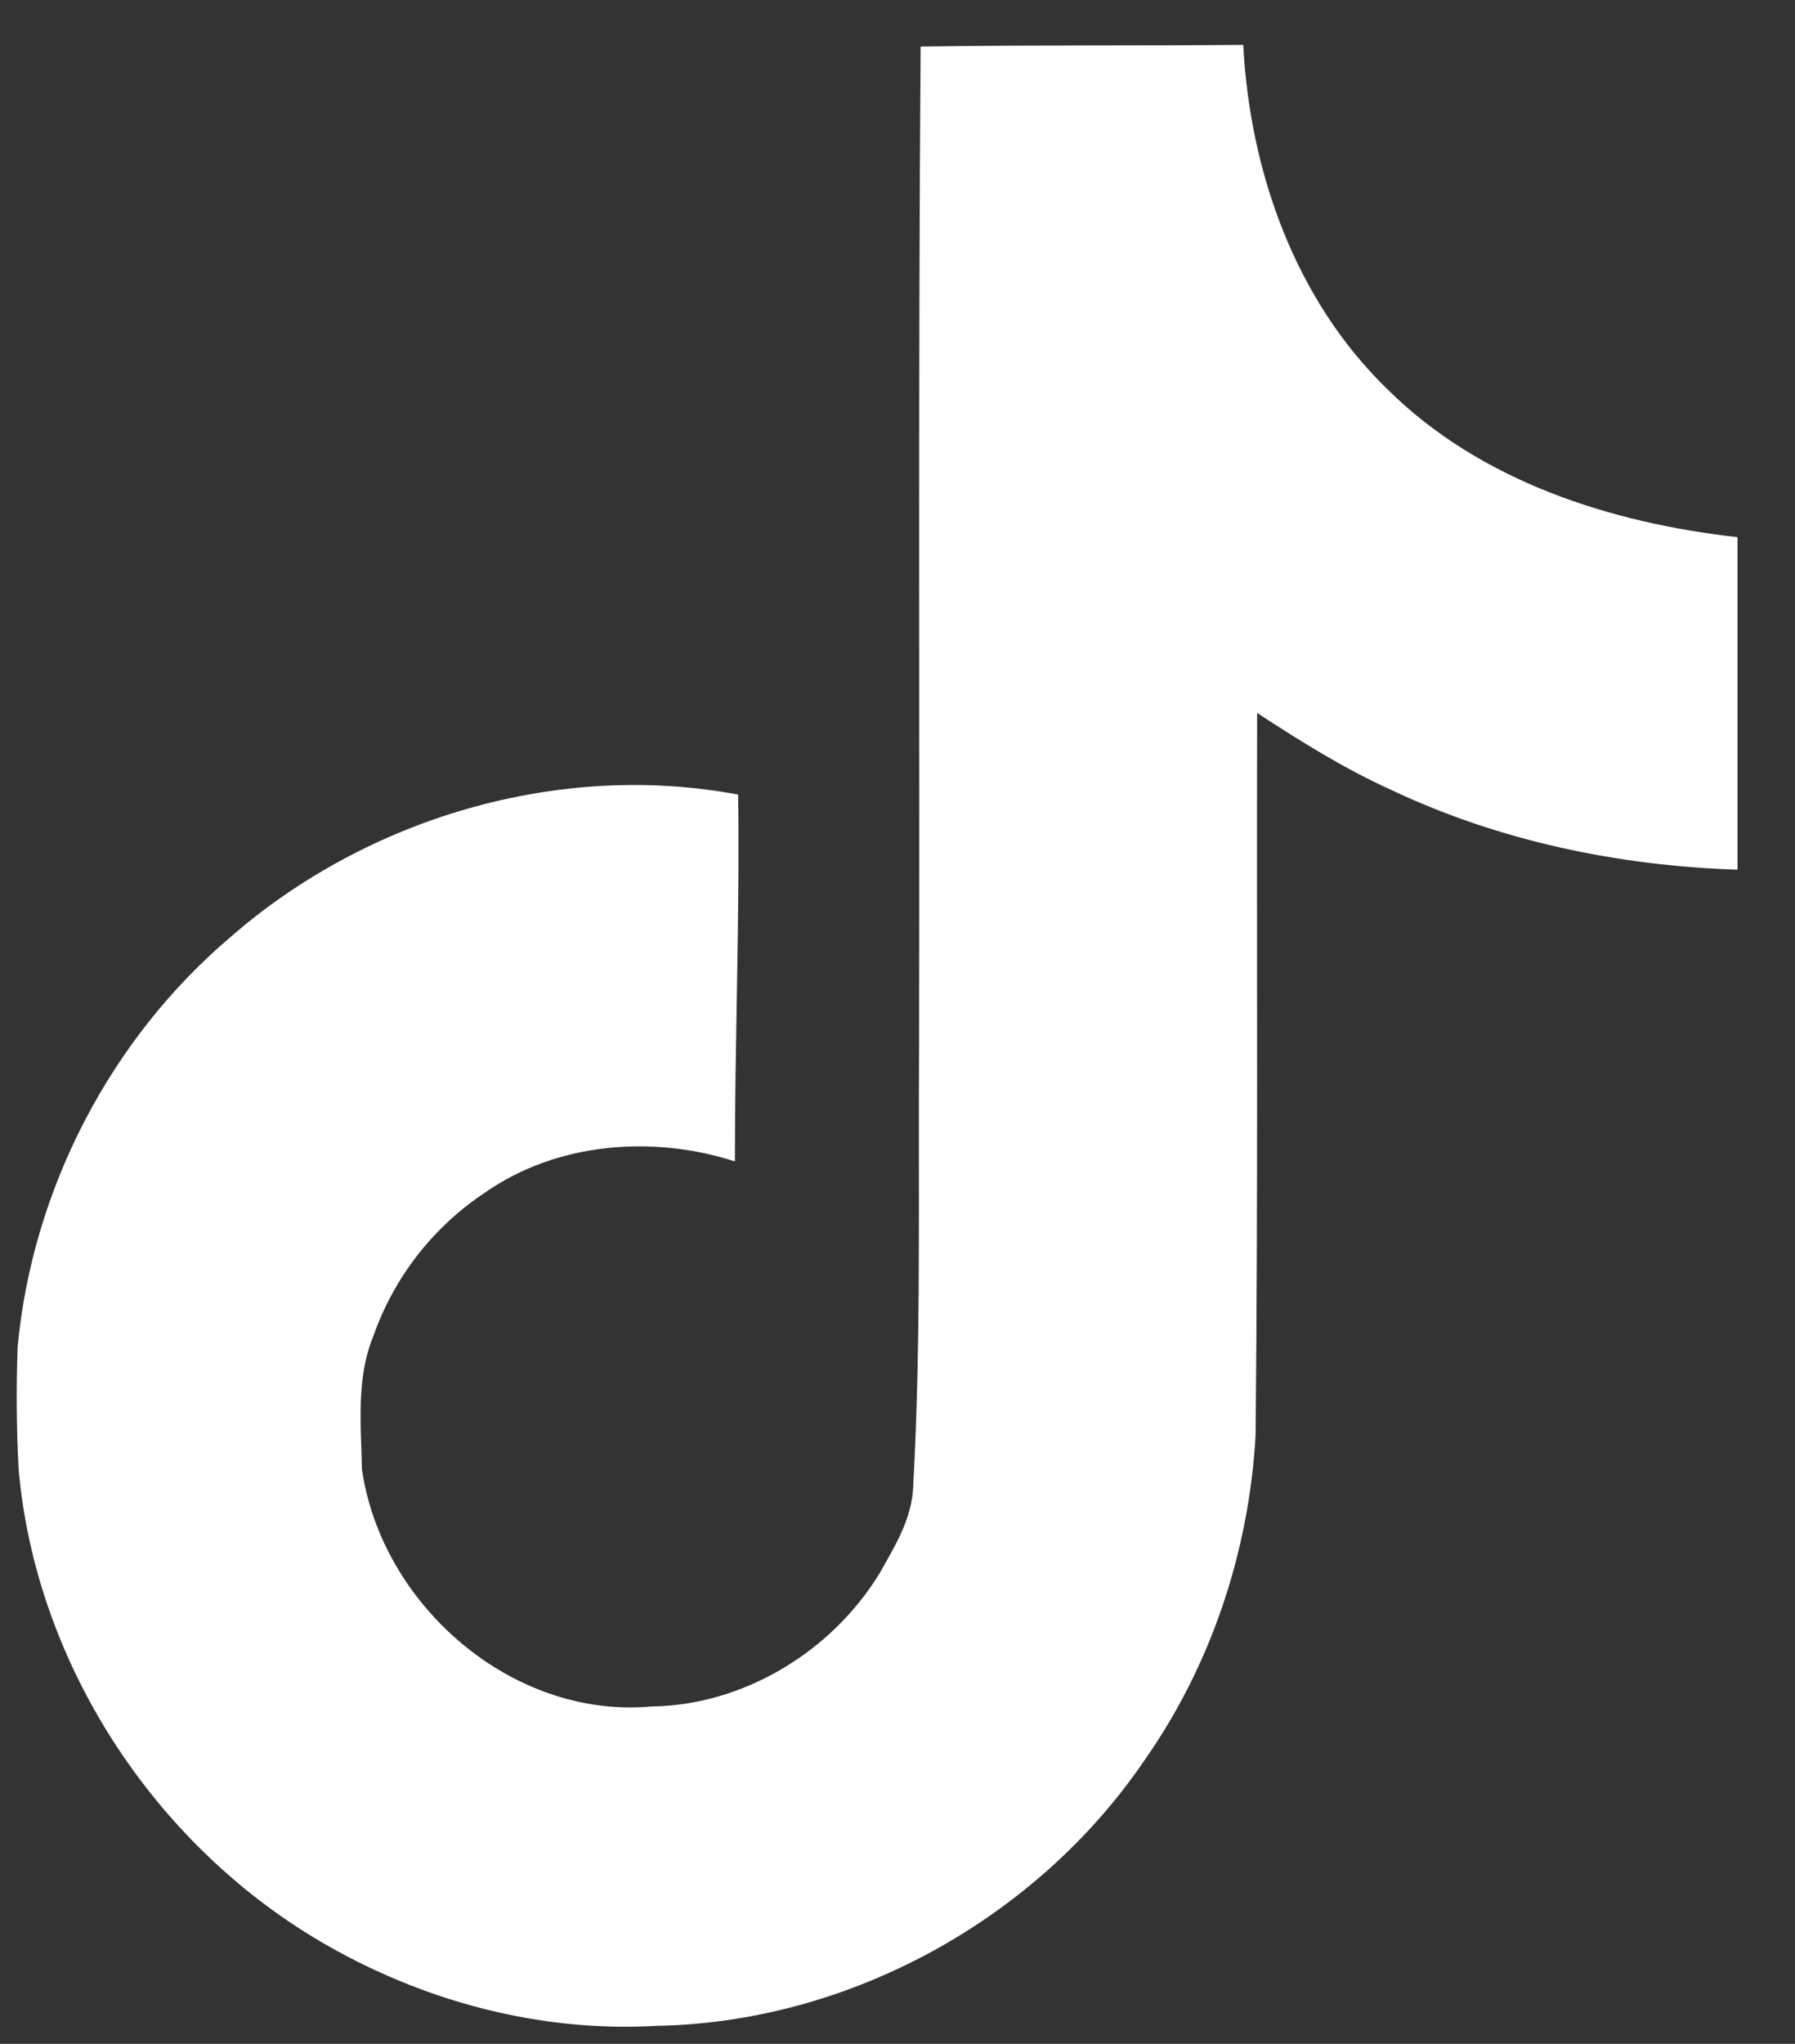 <svg width="29" height="33" viewBox="0 0 29 33" fill="none" xmlns="http://www.w3.org/2000/svg">
<rect x="0" y="0" width="29" height="33" fill="#333333" stroke="none"/>
<path d="M14.873 0.752C16.618 0.725 18.353 0.741 20.086 0.725C20.191 2.766 20.925 4.845 22.419 6.288C23.91 7.767 26.019 8.444 28.071 8.673V14.042C26.148 13.979 24.216 13.579 22.471 12.751C21.711 12.407 21.003 11.964 20.31 11.511C20.301 15.407 20.326 19.298 20.285 23.178C20.181 25.042 19.566 26.897 18.482 28.433C16.738 30.99 13.711 32.657 10.602 32.709C8.695 32.818 6.79 32.298 5.165 31.34C2.472 29.752 0.577 26.845 0.301 23.725C0.266 23.064 0.261 22.402 0.285 21.741C0.525 19.204 1.78 16.777 3.728 15.126C5.936 13.203 9.029 12.287 11.925 12.829C11.952 14.804 11.873 16.777 11.873 18.752C10.55 18.324 9.004 18.444 7.848 19.247C7.002 19.804 6.363 20.624 6.029 21.58C5.753 22.256 5.832 23.007 5.848 23.725C6.165 25.913 8.269 27.752 10.515 27.553C12.004 27.537 13.431 26.673 14.207 25.408C14.458 24.965 14.739 24.512 14.754 23.991C14.885 21.606 14.833 19.231 14.849 16.846C14.86 11.471 14.833 6.111 14.874 0.753L14.873 0.752Z" fill="white"/>
</svg>
